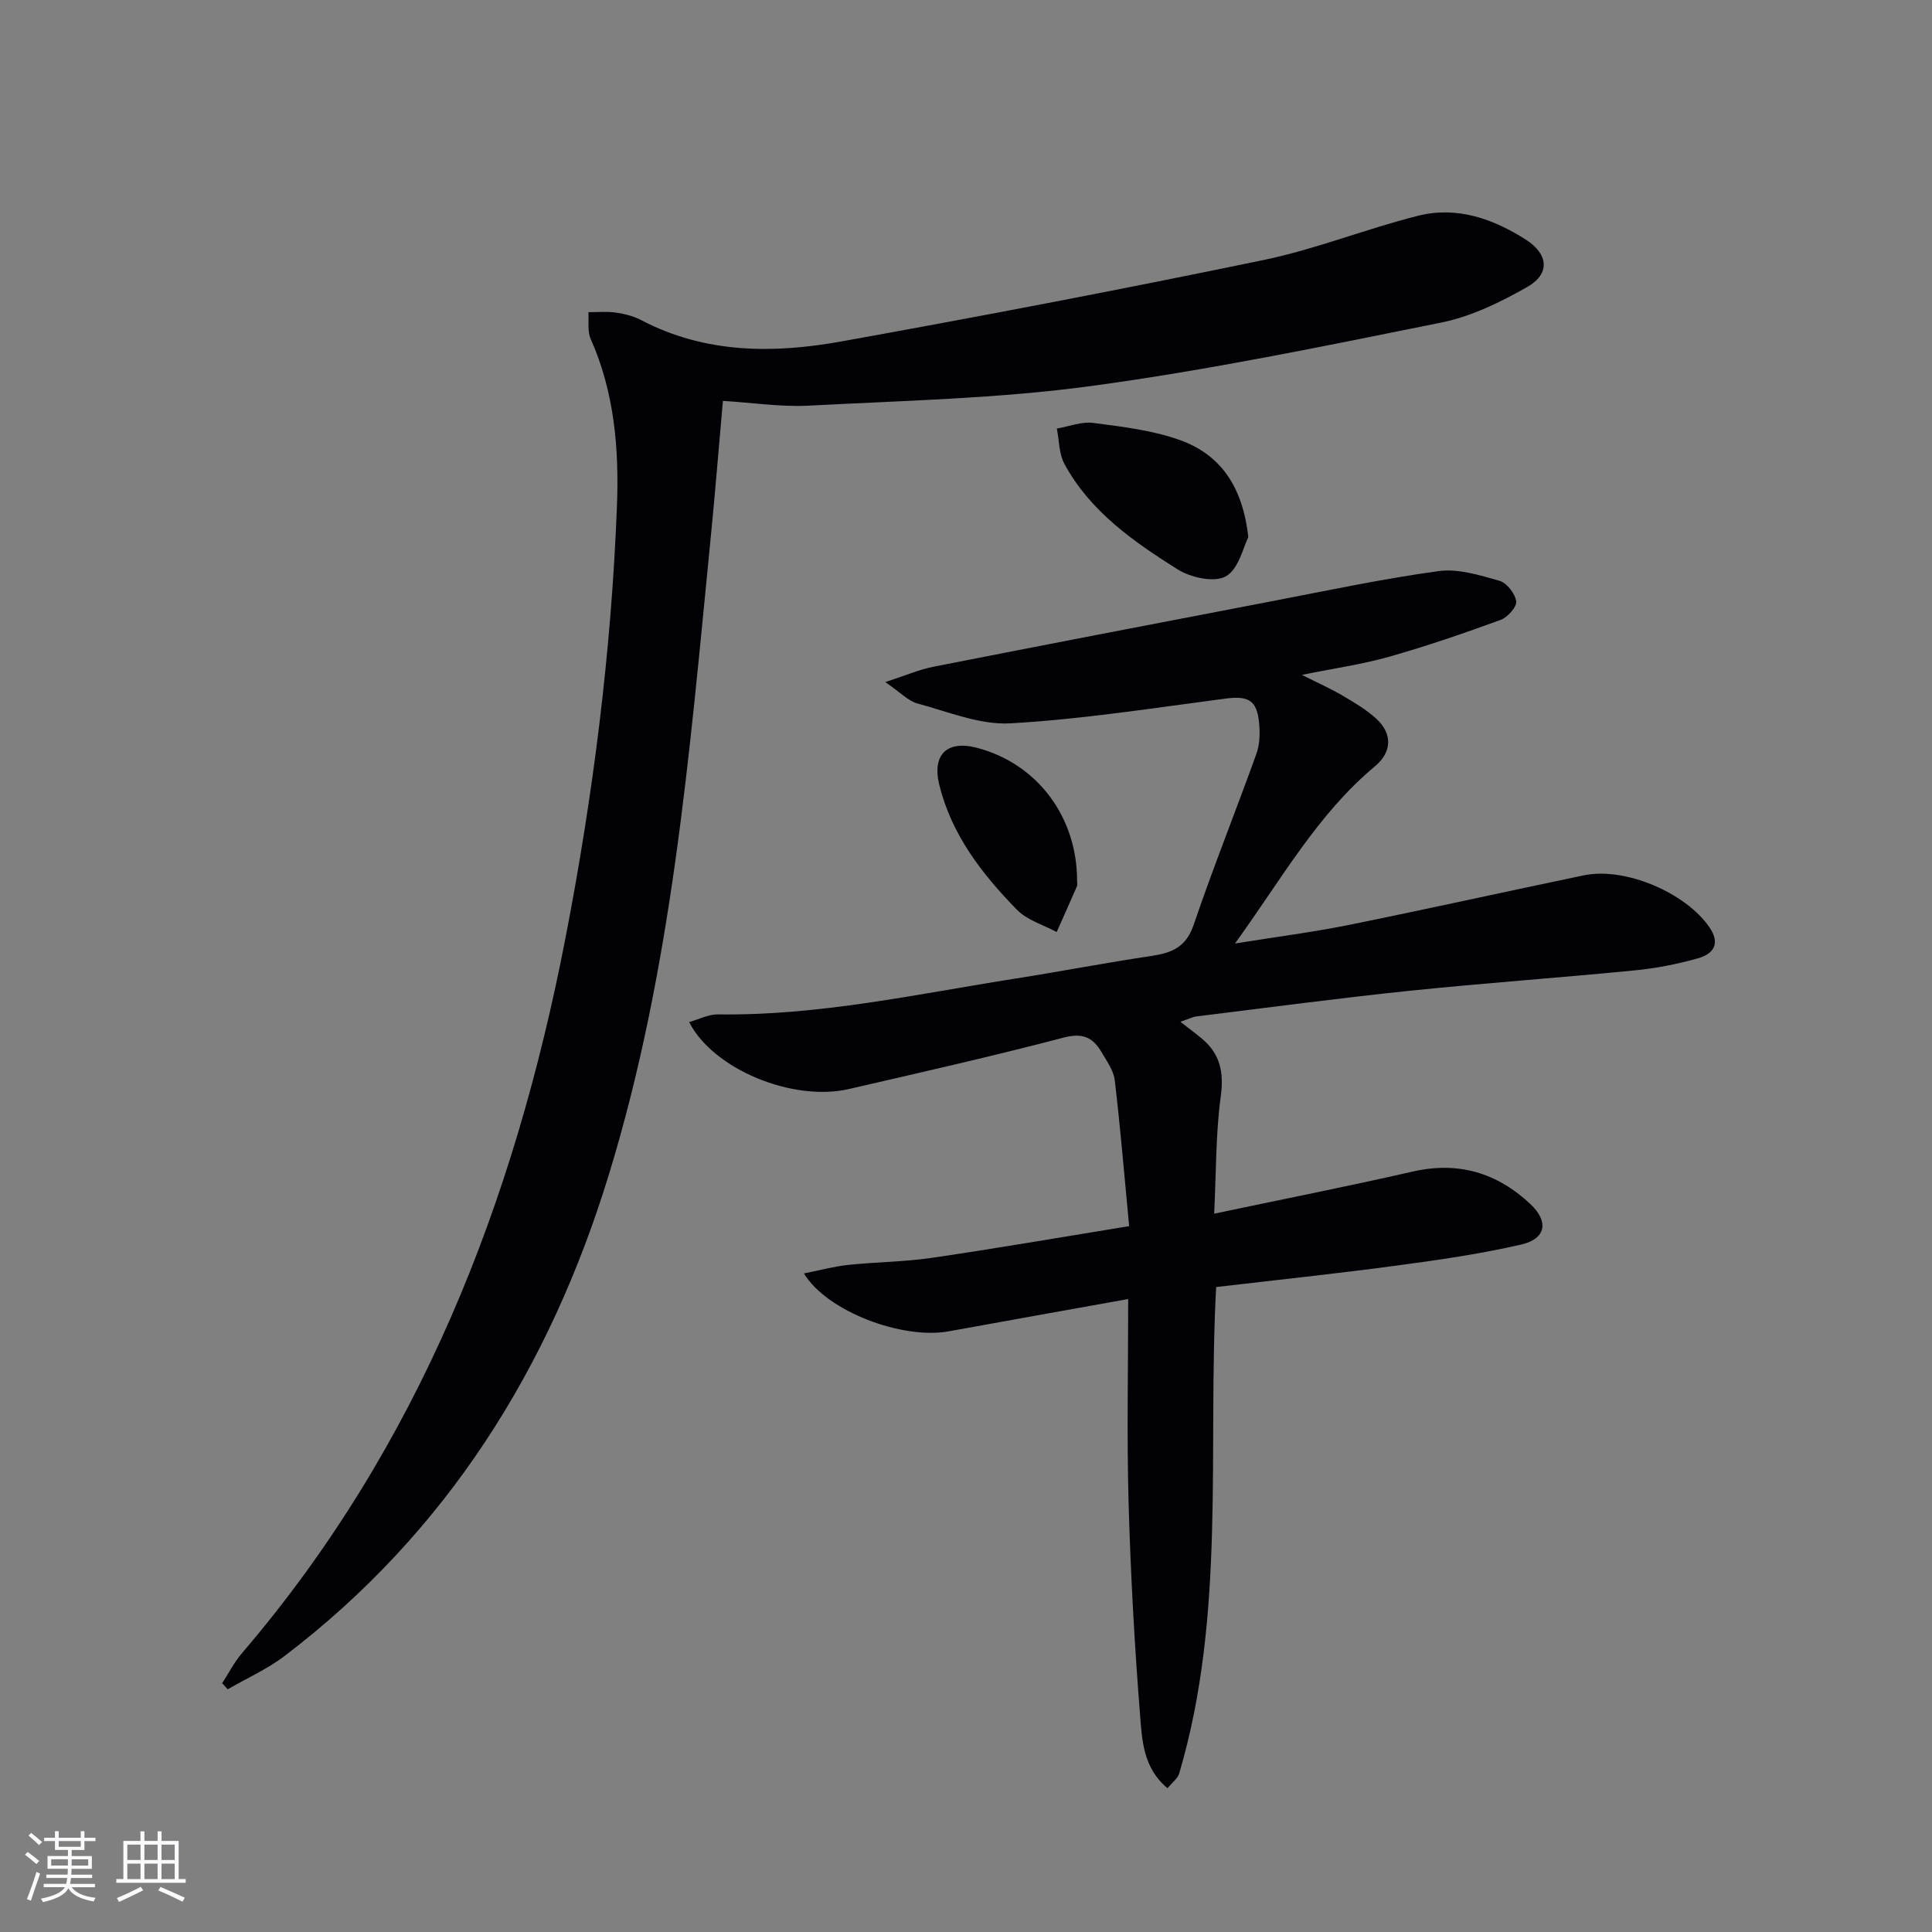 <svg enable-background="new 0 0 400 400" viewBox="0 0 400 400" xmlns="http://www.w3.org/2000/svg"><rect x="0" y="0" width="400" height="400" fill="#808080" stroke="none"/><g fill="#010106"><path d="m244.39 211.55c1.84 1.44 3.17 2.42 4.43 3.47 3.82 3.18 4.6 7 3.92 12.01-1.04 7.65-.93 15.46-1.36 24.25 14.27-3.01 27.74-5.67 41.11-8.72 9.46-2.16 17.45.26 24.34 6.71 3.88 3.63 3.28 7.21-1.88 8.4-8.55 1.96-17.28 3.22-25.98 4.38-12.31 1.65-24.66 2.95-37.18 4.42-1.81 33.79 2.09 67.8-7.66 100.73-.3 1.01-1.38 1.78-2.4 3.03-5.1-4.18-5.29-10.07-5.71-15.39-1.15-14.58-1.95-29.2-2.36-43.82-.38-13.77-.08-27.57-.08-42.07-13.15 2.36-25.17 4.51-37.18 6.69-9.55 1.73-25.19-4.09-29.95-11.99 3.29-.65 6.18-1.45 9.12-1.76 5.79-.61 11.65-.63 17.39-1.47 13.26-1.94 26.48-4.23 40.82-6.56-1-10.51-1.82-20.38-2.98-30.22-.24-2.01-1.65-3.94-2.73-5.79-1.76-3.03-3.88-4.07-7.81-3.04-14.76 3.87-29.66 7.24-44.54 10.67-11.53 2.66-28.04-4.05-33.04-13.87 2.08-.58 4.02-1.62 5.94-1.59 20.93.3 41.27-4.22 61.76-7.44 9.35-1.47 18.65-3.27 28.02-4.66 4.2-.63 7.16-1.81 8.73-6.43 4.05-11.92 8.76-23.62 13.01-35.47.7-1.95.75-4.29.54-6.39-.46-4.71-2.26-5.6-6.97-4.99-14.81 1.93-29.61 4.27-44.49 5.12-6.34.36-12.91-2.41-19.27-4.11-1.9-.51-3.47-2.25-6.66-4.43 4.28-1.39 7.04-2.6 9.93-3.17 23.44-4.61 46.89-9.13 70.35-13.62 11.41-2.19 22.79-4.62 34.29-6.19 4.06-.55 8.51.85 12.6 2.01 1.51.43 3.24 2.66 3.45 4.25.15 1.16-1.78 3.31-3.22 3.84-7.61 2.78-15.29 5.42-23.08 7.63-5.54 1.57-11.29 2.38-18.07 3.76 3.38 1.7 6 2.86 8.46 4.31 2.43 1.43 4.91 2.89 6.96 4.78 3.4 3.14 3.22 6.91-.31 9.85-11.85 9.87-19.21 23.19-28.96 36.67 8.79-1.41 16.24-2.36 23.57-3.84 16.24-3.29 32.42-6.89 48.65-10.27 8.53-1.78 21.07 3.58 26 10.74 2.36 3.43.81 5.54-2.34 6.43-4.28 1.21-8.73 2.08-13.16 2.51-15.55 1.53-31.14 2.62-46.67 4.23-14.7 1.53-29.35 3.49-44.02 5.3-.77.08-1.49.48-3.33 1.11z"/><path d="m149.67 83c-.88 9.94-1.65 19.52-2.6 29.09-4.36 44.13-7.94 88.42-21.01 131.1-12.23 39.94-33.5 74.07-67.15 99.67-3.59 2.73-7.83 4.61-11.77 6.89-.38-.42-.76-.84-1.14-1.26 1.35-2.08 2.49-4.34 4.09-6.21 36.69-42.86 56.38-93.34 66.98-148.04 5.73-29.57 9.5-59.33 10.66-89.41.46-11.9-.51-23.58-5.44-34.67-.71-1.6-.34-3.68-.47-5.53 1.91.01 3.85-.18 5.72.09 1.78.26 3.64.73 5.22 1.56 13.23 6.94 27.33 6.95 41.39 4.42 29.23-5.26 58.4-10.84 87.48-16.87 10.84-2.25 21.25-6.48 32.02-9.17 7.99-2 15.47.62 22.25 4.95 4.7 3 5.08 7.09.31 9.8-5.56 3.16-11.6 6.12-17.8 7.37-24.05 4.85-48.13 9.84-72.43 13.13-19.38 2.63-39.07 3.04-58.64 4.08-5.75.28-11.55-.62-17.67-.99z"/><path d="m258.45 111.21c-1.04 2.01-1.97 6.59-4.64 8.11-2.38 1.35-7.3.27-10.02-1.45-9.12-5.75-18.08-11.98-23.41-21.81-1.14-2.11-1.08-4.87-1.57-7.33 2.51-.43 5.1-1.48 7.52-1.17 6.04.79 12.25 1.51 17.93 3.54 8.25 2.96 12.99 9.36 14.19 20.11z"/><path d="m223 182.48c0 .33.1.71-.02.99-1.38 3.17-2.8 6.33-4.21 9.5-2.78-1.5-6.12-2.46-8.23-4.62-7.22-7.39-13.53-15.52-16.07-25.86-1.54-6.27 1.61-9.28 7.77-7.67 12.52 3.27 20.81 14.32 20.76 27.66z"/></g><path d="m5.17 384 .55-.58c.85.61 1.65 1.24 2.4 1.87l-.59.64c-.83-.73-1.62-1.38-2.36-1.93m1.22 9.53-.82-.34c.71-1.76 1.37-3.64 1.98-5.63.24.13.5.25.76.36-.6 1.67-1.24 3.54-1.92 5.61m-.5-13.5.57-.54c.56.44 1.31 1.06 2.26 1.87l-.64.64c-.68-.66-1.41-1.32-2.19-1.97m3.25.46h2.24v-1.36h.77v1.36h4.57v-1.36h.76v1.36h2.28v.69h-2.28v1.84h-2.64v1.26h4.18v2.64h-4.21c0 .45-.02.86-.05 1.21h4.32v.69h-4.38c-.04.34-.1.75-.19 1.22h5.15v.69h-4.82c.87 1.19 2.51 1.92 4.93 2.19-.17.32-.3.57-.37.76-2.77-.49-4.52-1.41-5.26-2.76-.56 1.26-2.3 2.23-5.24 2.9-.12-.24-.26-.48-.43-.72 2.73-.55 4.38-1.34 4.96-2.38h-4.38v-.69h4.65c.1-.38.17-.79.21-1.22h-4.32v-.69h4.4c.03-.34.05-.75.05-1.21h-4.2v-2.64h4.23v-1.26h-2.69v-1.84h-2.24zm1.46 4.46v1.29h3.45c.01-.4.02-.57.01-.53v-.32-.45h-3.46zm1.55-2.59h4.57v-1.19h-4.57zm6.11 2.59h-3.42v.77c-.01.19-.01.37-.02.53h3.44z" fill="#fafafc"/><path d="m32.63 379.16h.82v1.98h3.54v7.89h1.46v.78h-14.37v-.78h1.46v-7.89h3.54v-1.98h.82v1.98h2.73zm-3.49 11.48.5.73c-1.61.82-3.28 1.63-5 2.41-.13-.27-.28-.55-.44-.82 1.75-.72 3.4-1.49 4.94-2.32m-2.78-5.55h2.73v-3.18h-2.73zm0 3.95h2.73v-3.2h-2.73zm3.54-3.95h2.73v-3.18h-2.73zm0 3.95h2.73v-3.2h-2.73zm7.89 4.68c-1.84-.92-3.51-1.7-5.02-2.32l.45-.73c1.89.8 3.57 1.55 5.04 2.23zm-1.62-11.81h-2.73v3.18h2.73zm-2.73 7.13h2.73v-3.2h-2.73z" fill="#fafafc"/></svg>
